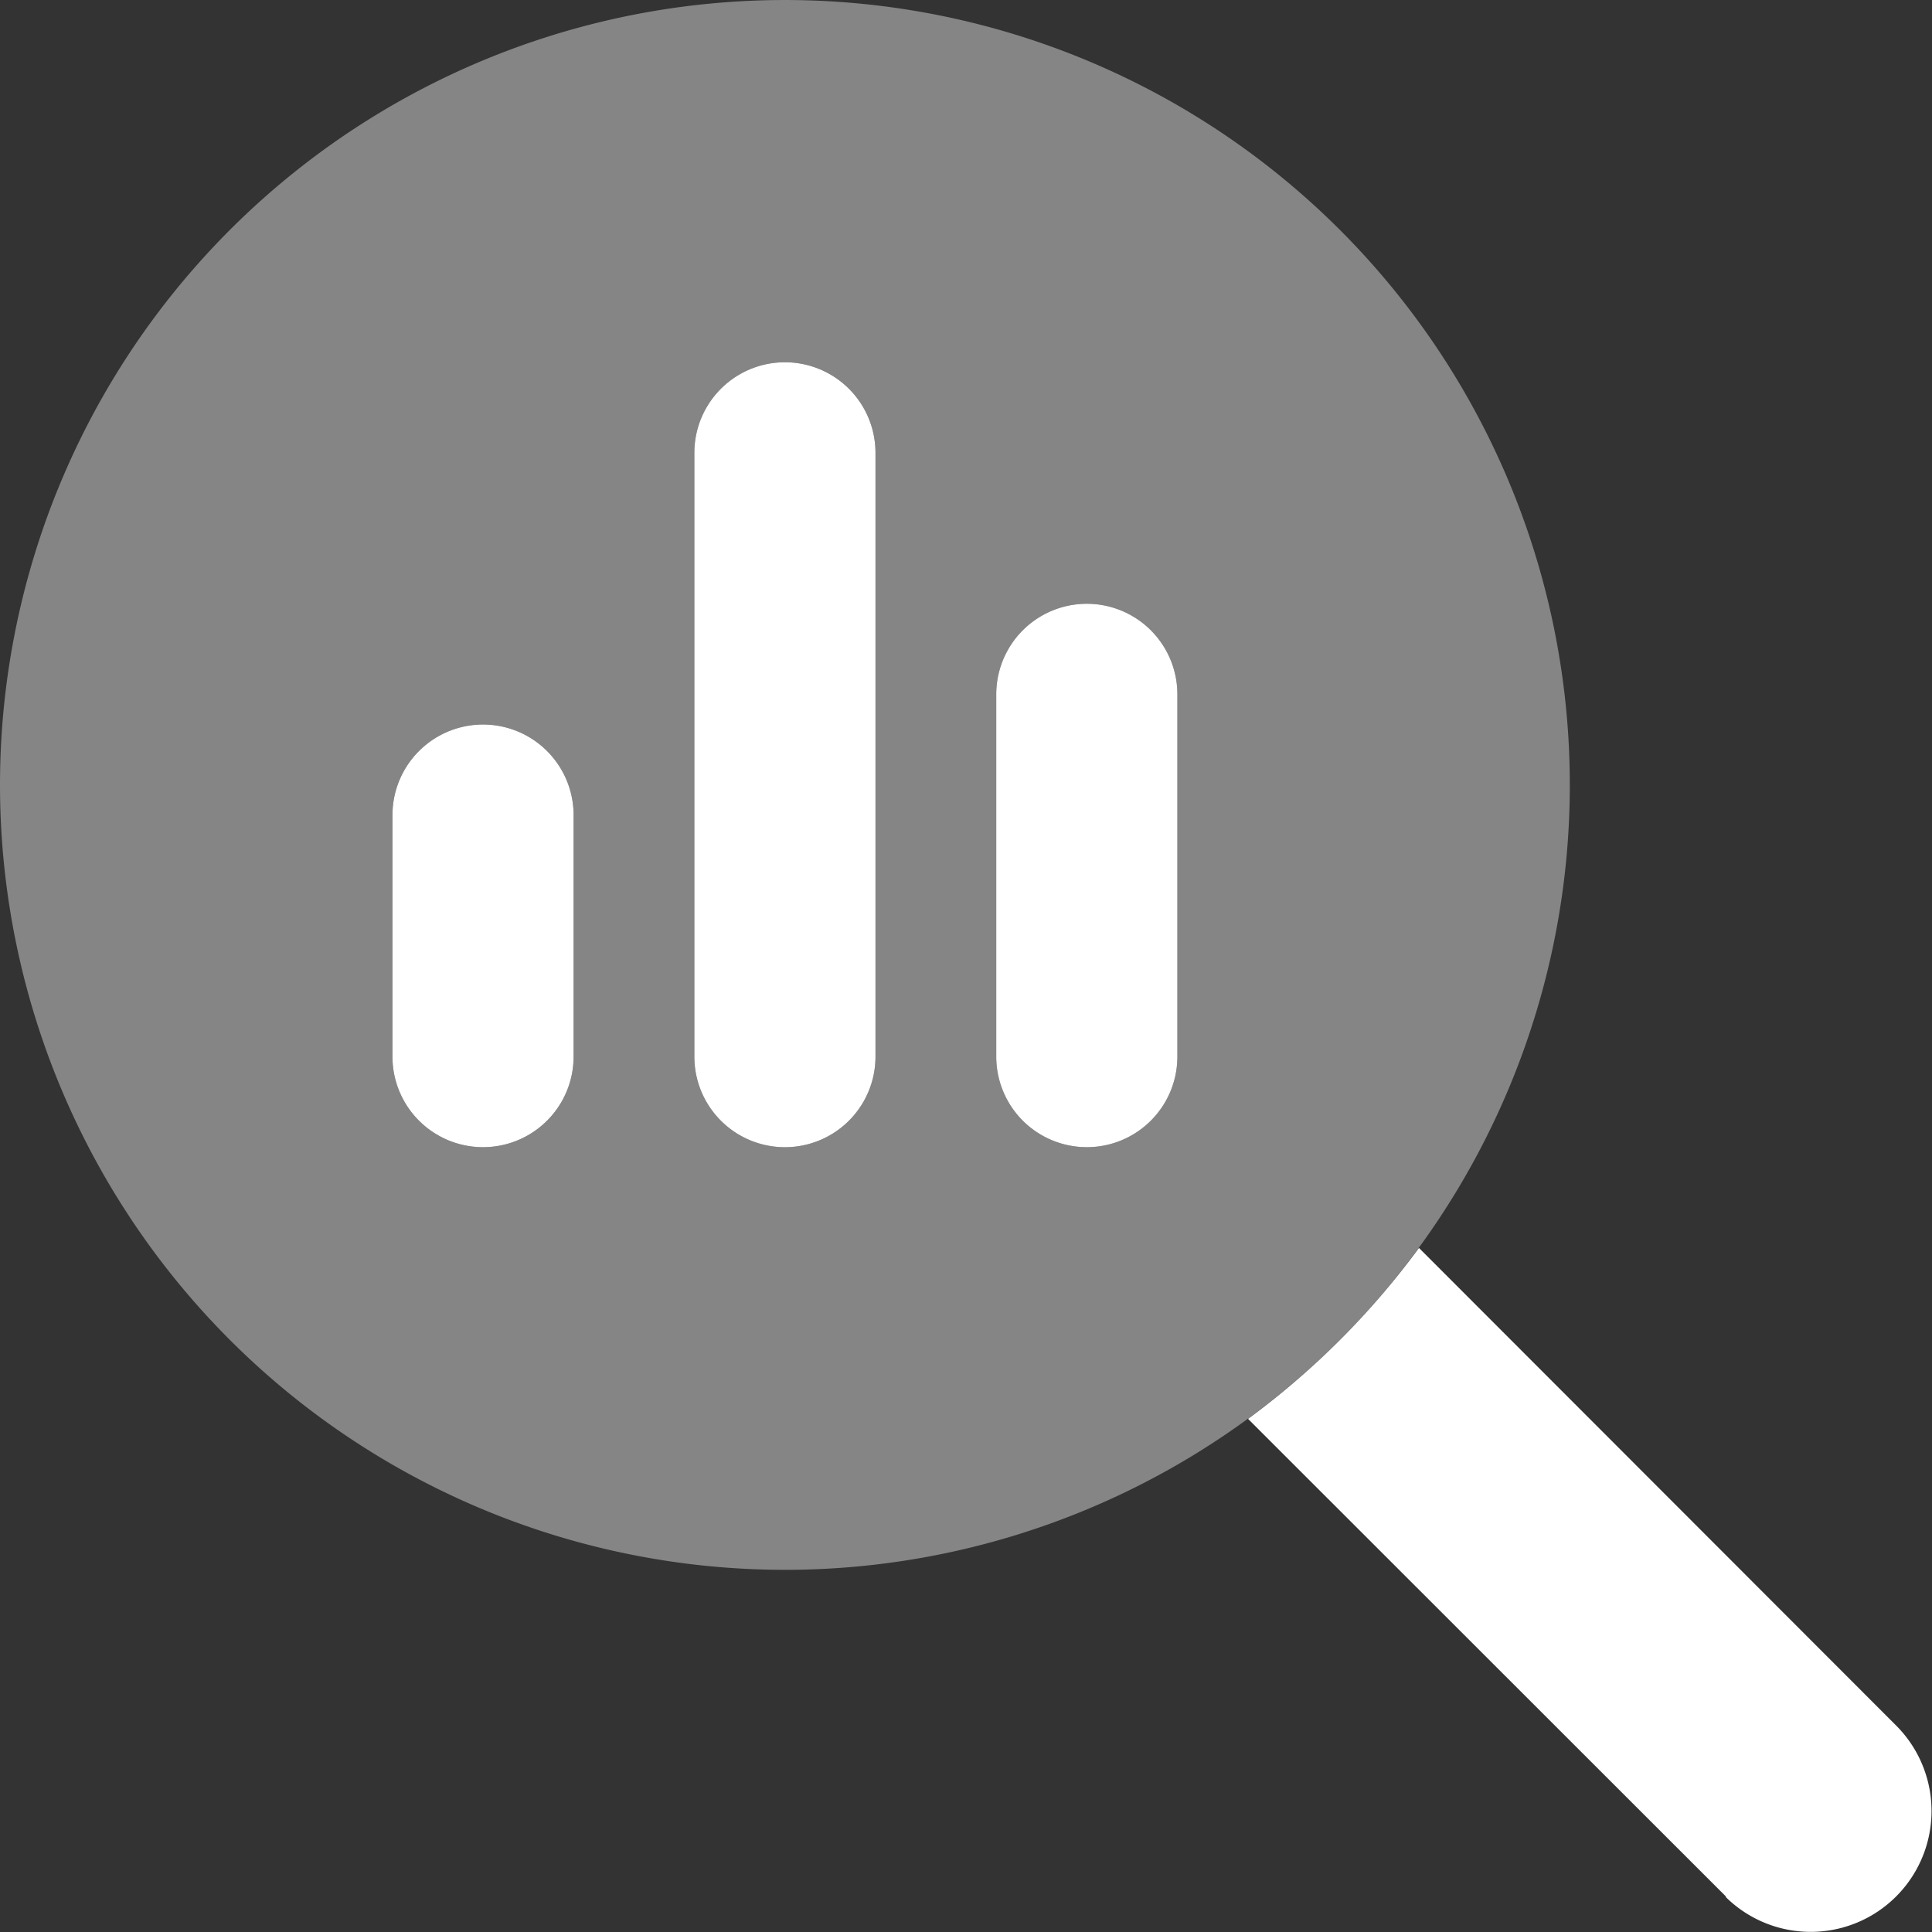 <?xml version="1.0" encoding="UTF-8"?> <svg xmlns="http://www.w3.org/2000/svg" width="97.325" height="97.344" viewBox="0 0 97.325 97.344"><rect x="0" y="0" width="97.325" height="97.344" fill="#333333" stroke="none"/><g id="magnifying-glass-chart-duotone" transform="translate(0 0)"><path id="Path_261" data-name="Path 261" d="M104,118.812a4.562,4.562,0,1,1,9.125,0v12.166a4.562,4.562,0,0,1-9.125,0Zm15.208-18.249a4.562,4.562,0,1,1,9.125,0v30.416a4.562,4.562,0,0,1-9.125,0Zm15.208,12.166a4.562,4.562,0,0,1,9.125,0v18.249a4.562,4.562,0,0,1-9.125,0Zm36.765,60.565L147.1,149.227a40.209,40.209,0,0,0,8.611-8.611L179.773,164.7a6.089,6.089,0,0,1-8.611,8.611Z" transform="translate(-84.23 -77.751)" fill="#fff"></path><path id="Path_262" data-name="Path 262" d="M39.54,79.081A39.54,39.54,0,1,0,0,39.54a39.54,39.54,0,0,0,39.54,39.54ZM19.77,41.061a4.562,4.562,0,1,1,9.125,0V53.227a4.562,4.562,0,0,1-9.125,0ZM34.978,22.812a4.562,4.562,0,1,1,9.125,0V53.227a4.562,4.562,0,0,1-9.125,0ZM50.186,34.978a4.562,4.562,0,1,1,9.125,0V53.227a4.562,4.562,0,0,1-9.125,0Z" transform="translate(0 0)" fill="#fff" opacity="0.4"></path></g></svg> 